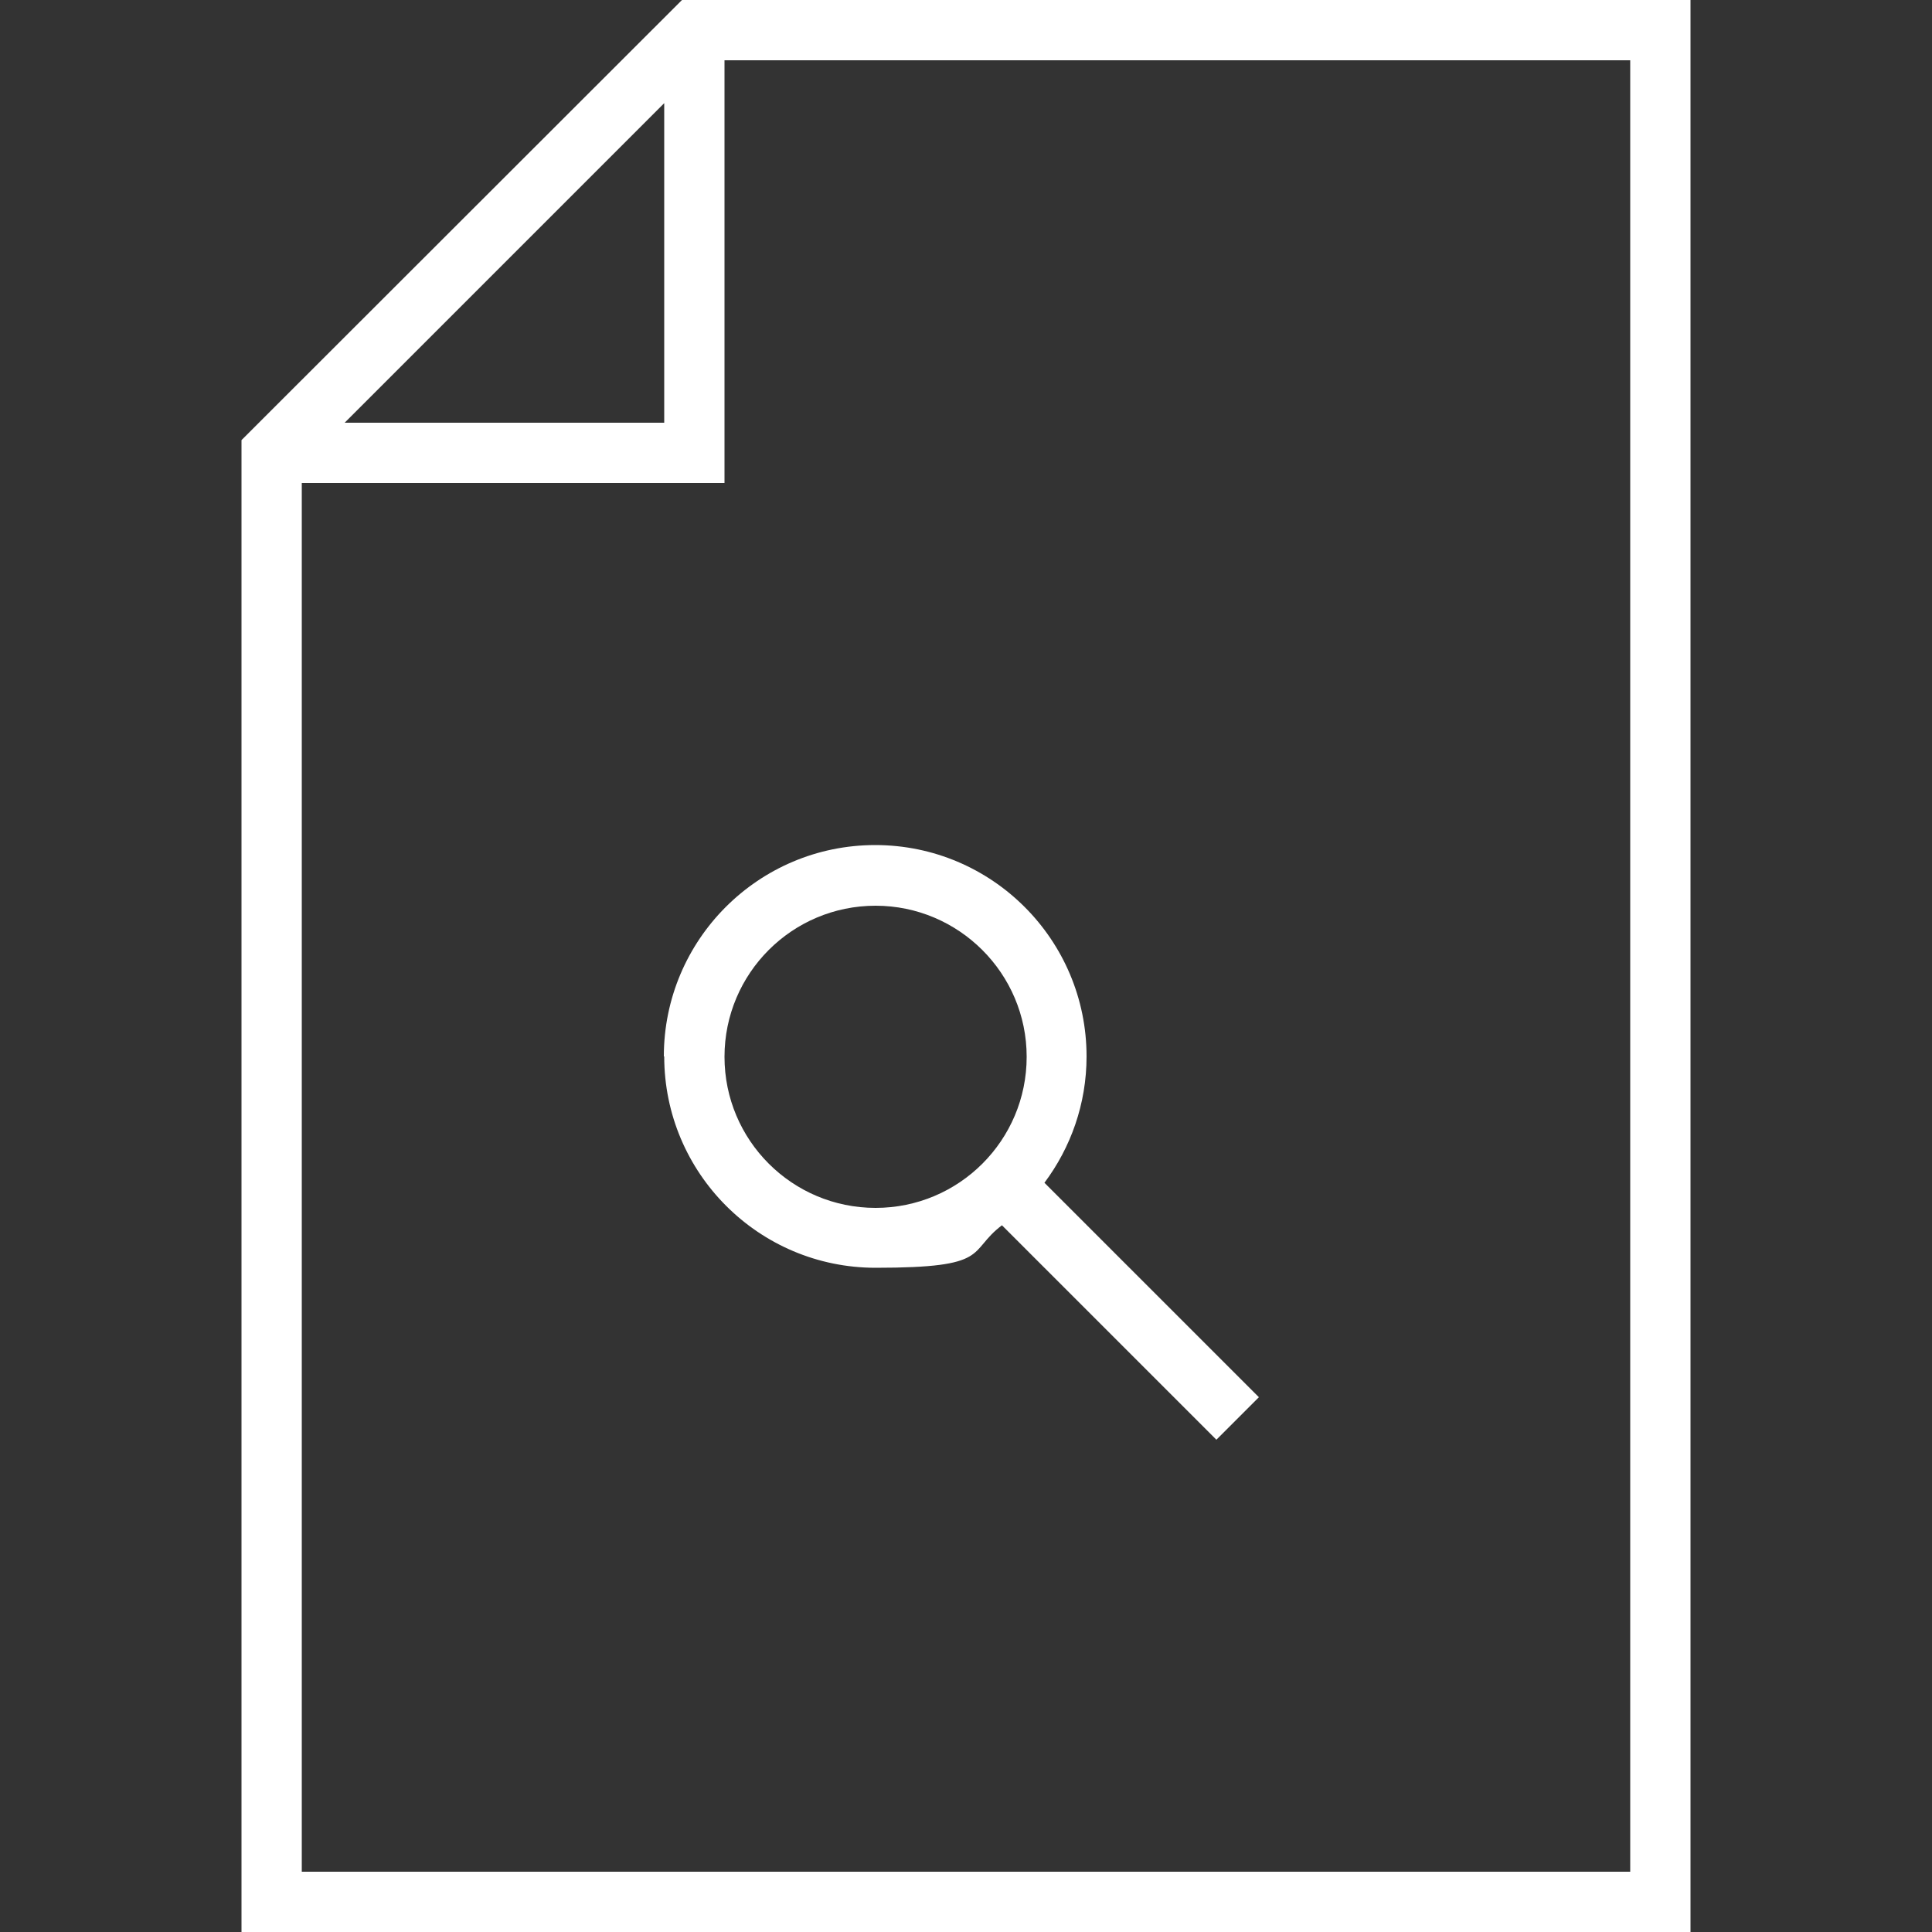 <?xml version="1.0" encoding="UTF-8"?>
<svg id="Layer_1" data-name="Layer 1" xmlns="http://www.w3.org/2000/svg" version="1.1" viewBox="0 0 500 500">
  <rect x="0" y="0" width="500" height="500" fill="#333333" stroke="none"/>
  <defs>
    <style>
      .cls-1 {
        fill: #fff;
        stroke-width: 0px;
      }
    </style>
  </defs>
  <path class="cls-1" d="M171.9,26.7v82.7h-82.7L171.9,26.7ZM78.1,125h109.4V15.6h234.4v468.8H78.1V125ZM176.5,0L62.5,113.9v386.1h375V0H176.5Z"/>
  <path class="cls-1" d="M171.9,273.4c0,30.2,24.5,54.7,54.7,54.7s23.6-4.1,32.7-11l55.5,55.5,11-11-55.5-55.5c6.8-9.1,10.9-20.4,10.9-32.7,0-30.2-24.5-54.7-54.7-54.7s-54.7,24.5-54.7,54.7M226.6,234.4c21.5,0,39.1,17.5,39.1,39.1s-17.5,39.1-39.1,39.1-39.1-17.5-39.1-39.1,17.5-39.1,39.1-39.1"/>
</svg>